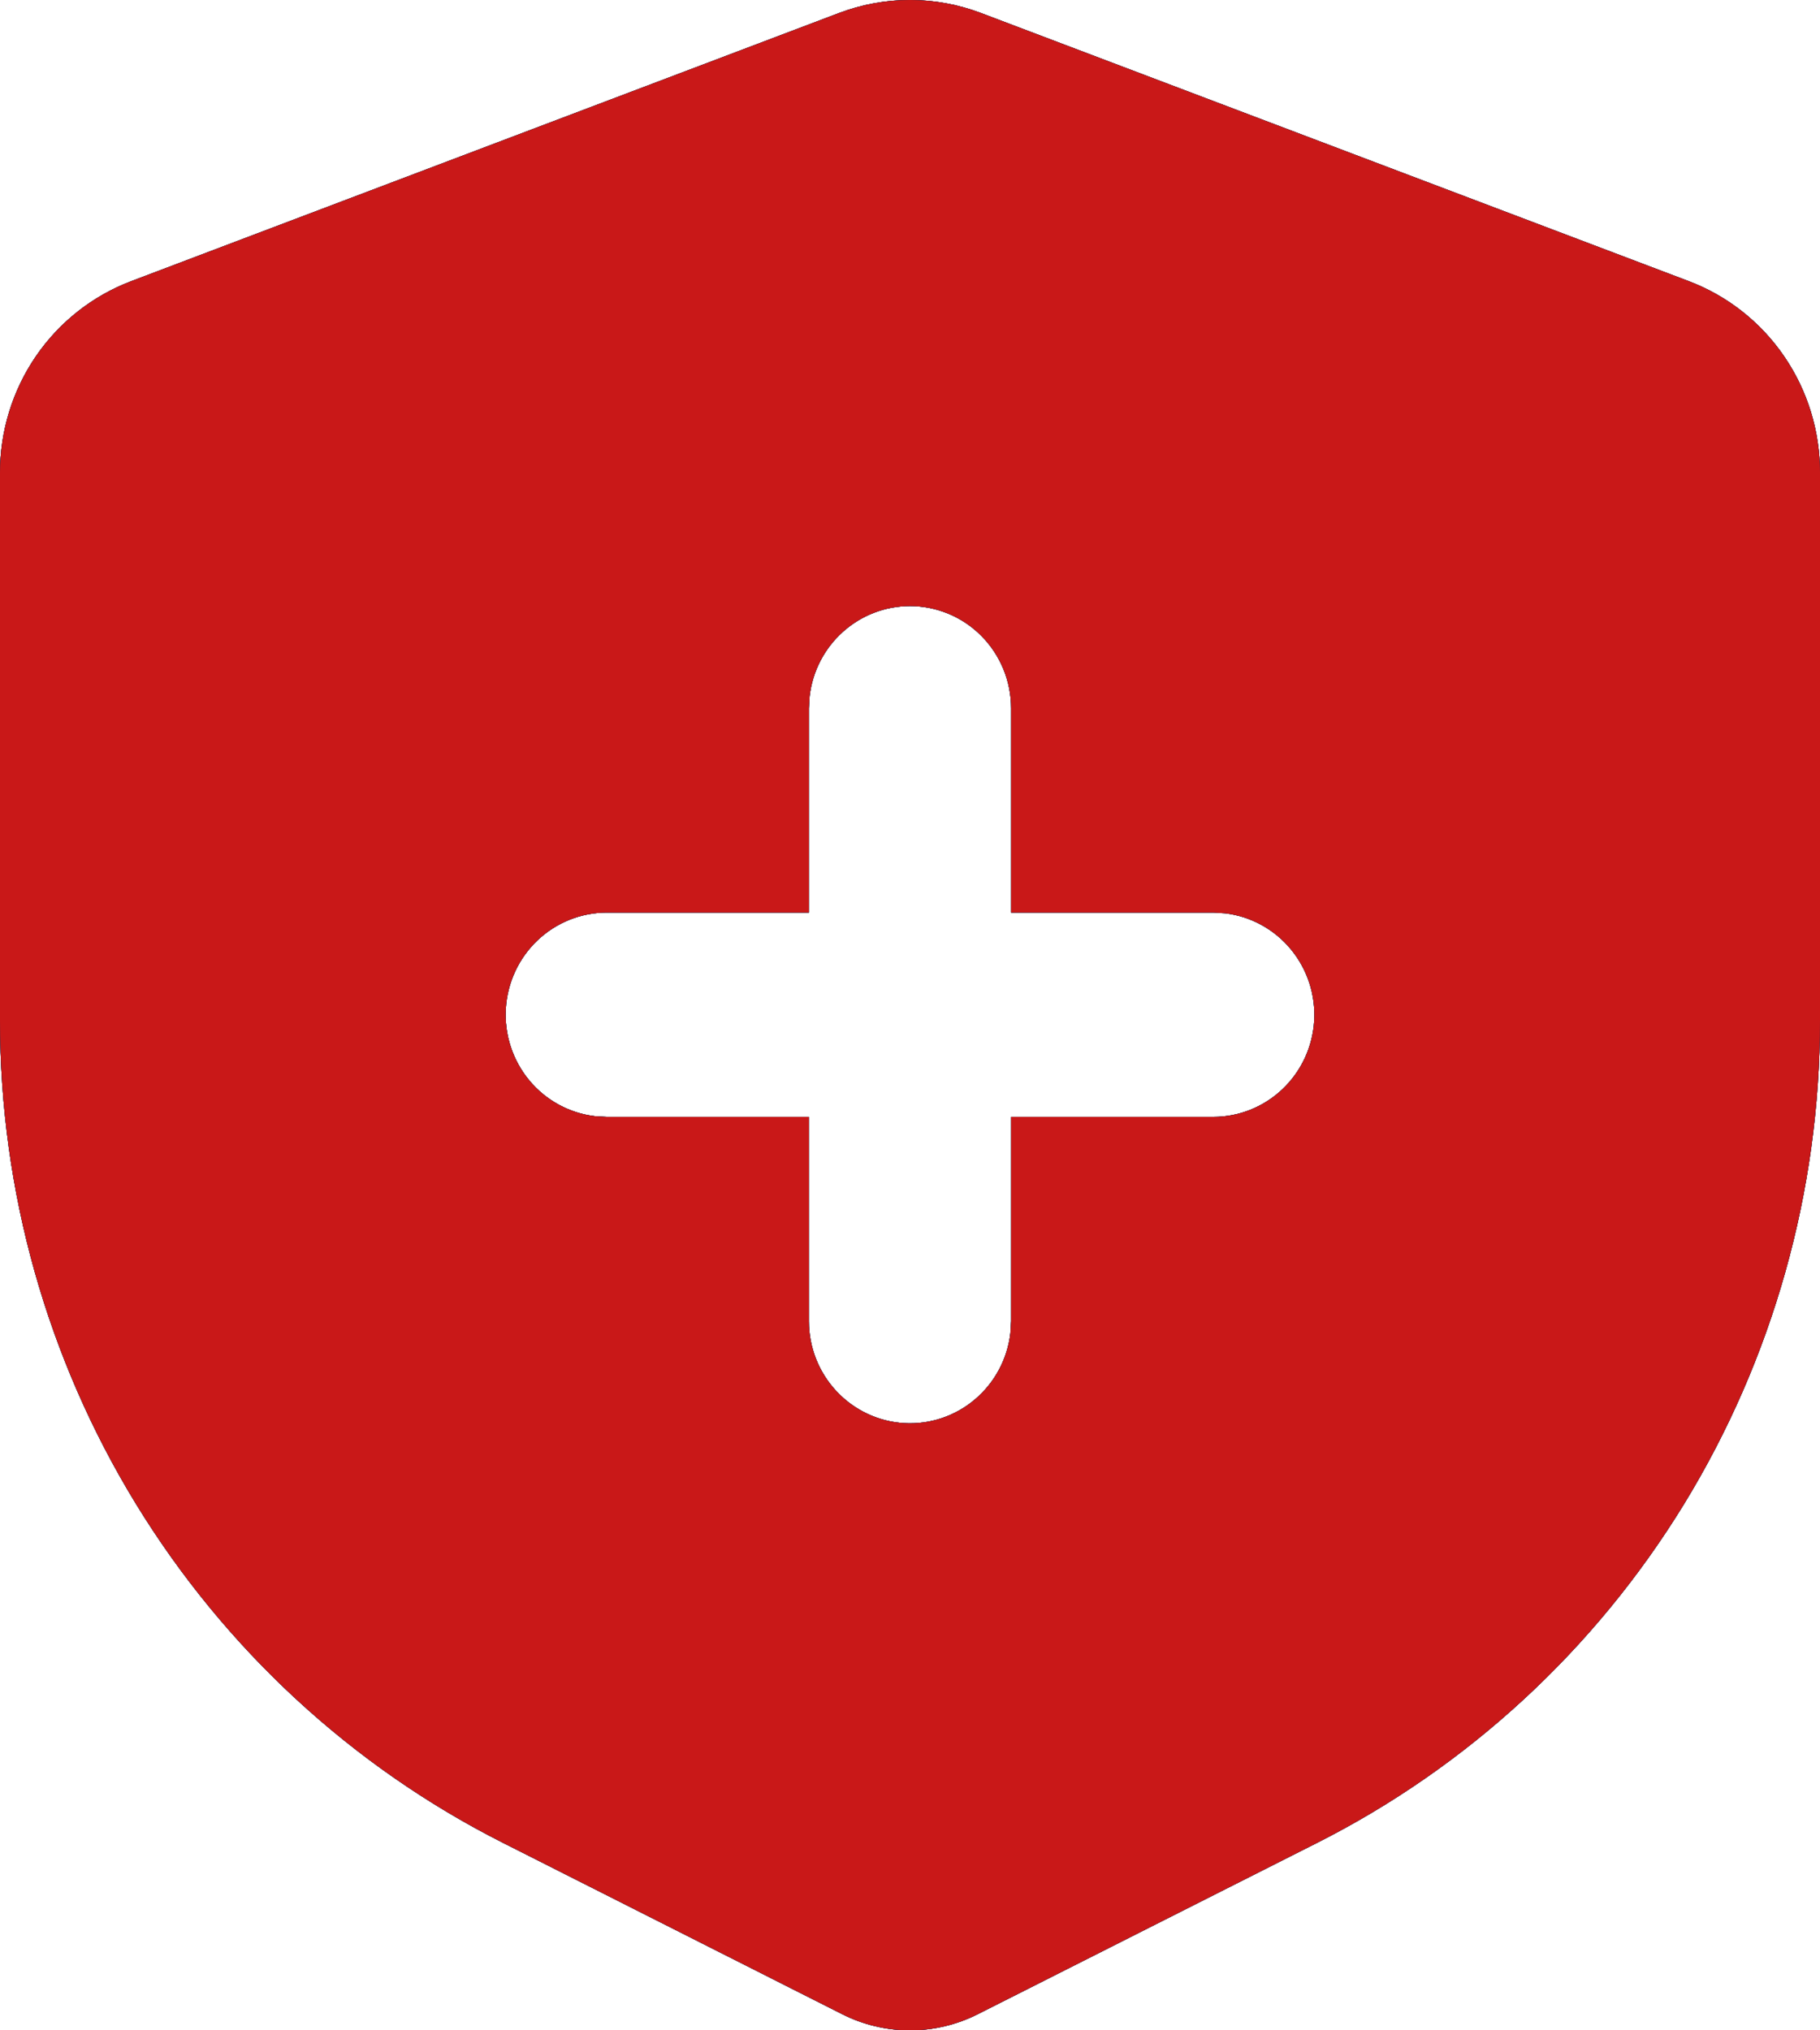 <svg width="26" height="29" viewBox="0 0 26 29" fill="none" xmlns="http://www.w3.org/2000/svg">
<path d="M14.014 0.186L24.125 4.016C24.676 4.225 25.151 4.598 25.486 5.087C25.821 5.575 26 6.155 26 6.75V14.576C26 17.015 25.328 19.406 24.059 21.481C22.789 23.555 20.973 25.232 18.814 26.323L13.969 28.769C13.668 28.921 13.336 29 13 29C12.664 29 12.332 28.921 12.031 28.769L7.186 26.322C5.027 25.231 3.211 23.554 1.941 21.479C0.672 19.404 -5.15046e-05 17.013 5.63568e-07 14.574V6.751C-0 6.157 0.179 5.576 0.514 5.087C0.849 4.599 1.324 4.225 1.875 4.016L11.986 0.186C12.64 -0.062 13.36 -0.062 14.014 0.186ZM13 8.657C12.646 8.657 12.305 8.788 12.04 9.026C11.776 9.263 11.607 9.59 11.566 9.945L11.556 10.116V13.035H8.667C8.299 13.035 7.944 13.178 7.677 13.433C7.409 13.688 7.248 14.037 7.226 14.409C7.205 14.78 7.324 15.145 7.561 15.431C7.797 15.716 8.132 15.899 8.498 15.943L8.667 15.953H11.556V18.872C11.556 19.244 11.697 19.602 11.95 19.872C12.202 20.142 12.548 20.305 12.915 20.327C13.283 20.349 13.645 20.228 13.927 19.989C14.209 19.751 14.391 19.412 14.434 19.043L14.444 18.872V15.953H17.333C17.701 15.953 18.056 15.81 18.323 15.555C18.591 15.3 18.752 14.951 18.774 14.579C18.795 14.208 18.676 13.843 18.439 13.557C18.203 13.272 17.868 13.089 17.502 13.045L17.333 13.035H14.444V10.116C14.444 9.729 14.292 9.358 14.021 9.084C13.751 8.811 13.383 8.657 13 8.657Z" fill="#083A5D"/>
<path d="M14.014 0.186L24.125 4.016C24.676 4.225 25.151 4.598 25.486 5.087C25.821 5.575 26 6.155 26 6.75V14.576C26 17.015 25.328 19.406 24.059 21.481C22.789 23.555 20.973 25.232 18.814 26.323L13.969 28.769C13.668 28.921 13.336 29 13 29C12.664 29 12.332 28.921 12.031 28.769L7.186 26.322C5.027 25.231 3.211 23.554 1.941 21.479C0.672 19.404 -5.15046e-05 17.013 5.63568e-07 14.574V6.751C-0 6.157 0.179 5.576 0.514 5.087C0.849 4.599 1.324 4.225 1.875 4.016L11.986 0.186C12.64 -0.062 13.36 -0.062 14.014 0.186ZM13 8.657C12.646 8.657 12.305 8.788 12.04 9.026C11.776 9.263 11.607 9.59 11.566 9.945L11.556 10.116V13.035H8.667C8.299 13.035 7.944 13.178 7.677 13.433C7.409 13.688 7.248 14.037 7.226 14.409C7.205 14.78 7.324 15.145 7.561 15.431C7.797 15.716 8.132 15.899 8.498 15.943L8.667 15.953H11.556V18.872C11.556 19.244 11.697 19.602 11.95 19.872C12.202 20.142 12.548 20.305 12.915 20.327C13.283 20.349 13.645 20.228 13.927 19.989C14.209 19.751 14.391 19.412 14.434 19.043L14.444 18.872V15.953H17.333C17.701 15.953 18.056 15.81 18.323 15.555C18.591 15.3 18.752 14.951 18.774 14.579C18.795 14.208 18.676 13.843 18.439 13.557C18.203 13.272 17.868 13.089 17.502 13.045L17.333 13.035H14.444V10.116C14.444 9.729 14.292 9.358 14.021 9.084C13.751 8.811 13.383 8.657 13 8.657Z" fill="#083A5D"/>
<path d="M14.014 0.186L24.125 4.016C24.676 4.225 25.151 4.598 25.486 5.087C25.821 5.575 26 6.155 26 6.75V14.576C26 17.015 25.328 19.406 24.059 21.481C22.789 23.555 20.973 25.232 18.814 26.323L13.969 28.769C13.668 28.921 13.336 29 13 29C12.664 29 12.332 28.921 12.031 28.769L7.186 26.322C5.027 25.231 3.211 23.554 1.941 21.479C0.672 19.404 -5.15046e-05 17.013 5.63568e-07 14.574V6.751C-0 6.157 0.179 5.576 0.514 5.087C0.849 4.599 1.324 4.225 1.875 4.016L11.986 0.186C12.64 -0.062 13.36 -0.062 14.014 0.186ZM13 8.657C12.646 8.657 12.305 8.788 12.04 9.026C11.776 9.263 11.607 9.59 11.566 9.945L11.556 10.116V13.035H8.667C8.299 13.035 7.944 13.178 7.677 13.433C7.409 13.688 7.248 14.037 7.226 14.409C7.205 14.78 7.324 15.145 7.561 15.431C7.797 15.716 8.132 15.899 8.498 15.943L8.667 15.953H11.556V18.872C11.556 19.244 11.697 19.602 11.95 19.872C12.202 20.142 12.548 20.305 12.915 20.327C13.283 20.349 13.645 20.228 13.927 19.989C14.209 19.751 14.391 19.412 14.434 19.043L14.444 18.872V15.953H17.333C17.701 15.953 18.056 15.81 18.323 15.555C18.591 15.3 18.752 14.951 18.774 14.579C18.795 14.208 18.676 13.843 18.439 13.557C18.203 13.272 17.868 13.089 17.502 13.045L17.333 13.035H14.444V10.116C14.444 9.729 14.292 9.358 14.021 9.084C13.751 8.811 13.383 8.657 13 8.657Z" fill="#083A5D"/>
<path d="M14.014 0.186L24.125 4.016C24.676 4.225 25.151 4.598 25.486 5.087C25.821 5.575 26 6.155 26 6.75V14.576C26 17.015 25.328 19.406 24.059 21.481C22.789 23.555 20.973 25.232 18.814 26.323L13.969 28.769C13.668 28.921 13.336 29 13 29C12.664 29 12.332 28.921 12.031 28.769L7.186 26.322C5.027 25.231 3.211 23.554 1.941 21.479C0.672 19.404 -5.15046e-05 17.013 5.63568e-07 14.574V6.751C-0 6.157 0.179 5.576 0.514 5.087C0.849 4.599 1.324 4.225 1.875 4.016L11.986 0.186C12.64 -0.062 13.36 -0.062 14.014 0.186ZM13 8.657C12.646 8.657 12.305 8.788 12.04 9.026C11.776 9.263 11.607 9.59 11.566 9.945L11.556 10.116V13.035H8.667C8.299 13.035 7.944 13.178 7.677 13.433C7.409 13.688 7.248 14.037 7.226 14.409C7.205 14.78 7.324 15.145 7.561 15.431C7.797 15.716 8.132 15.899 8.498 15.943L8.667 15.953H11.556V18.872C11.556 19.244 11.697 19.602 11.95 19.872C12.202 20.142 12.548 20.305 12.915 20.327C13.283 20.349 13.645 20.228 13.927 19.989C14.209 19.751 14.391 19.412 14.434 19.043L14.444 18.872V15.953H17.333C17.701 15.953 18.056 15.81 18.323 15.555C18.591 15.3 18.752 14.951 18.774 14.579C18.795 14.208 18.676 13.843 18.439 13.557C18.203 13.272 17.868 13.089 17.502 13.045L17.333 13.035H14.444V10.116C14.444 9.729 14.292 9.358 14.021 9.084C13.751 8.811 13.383 8.657 13 8.657Z" fill="#C91818"/>
</svg>
